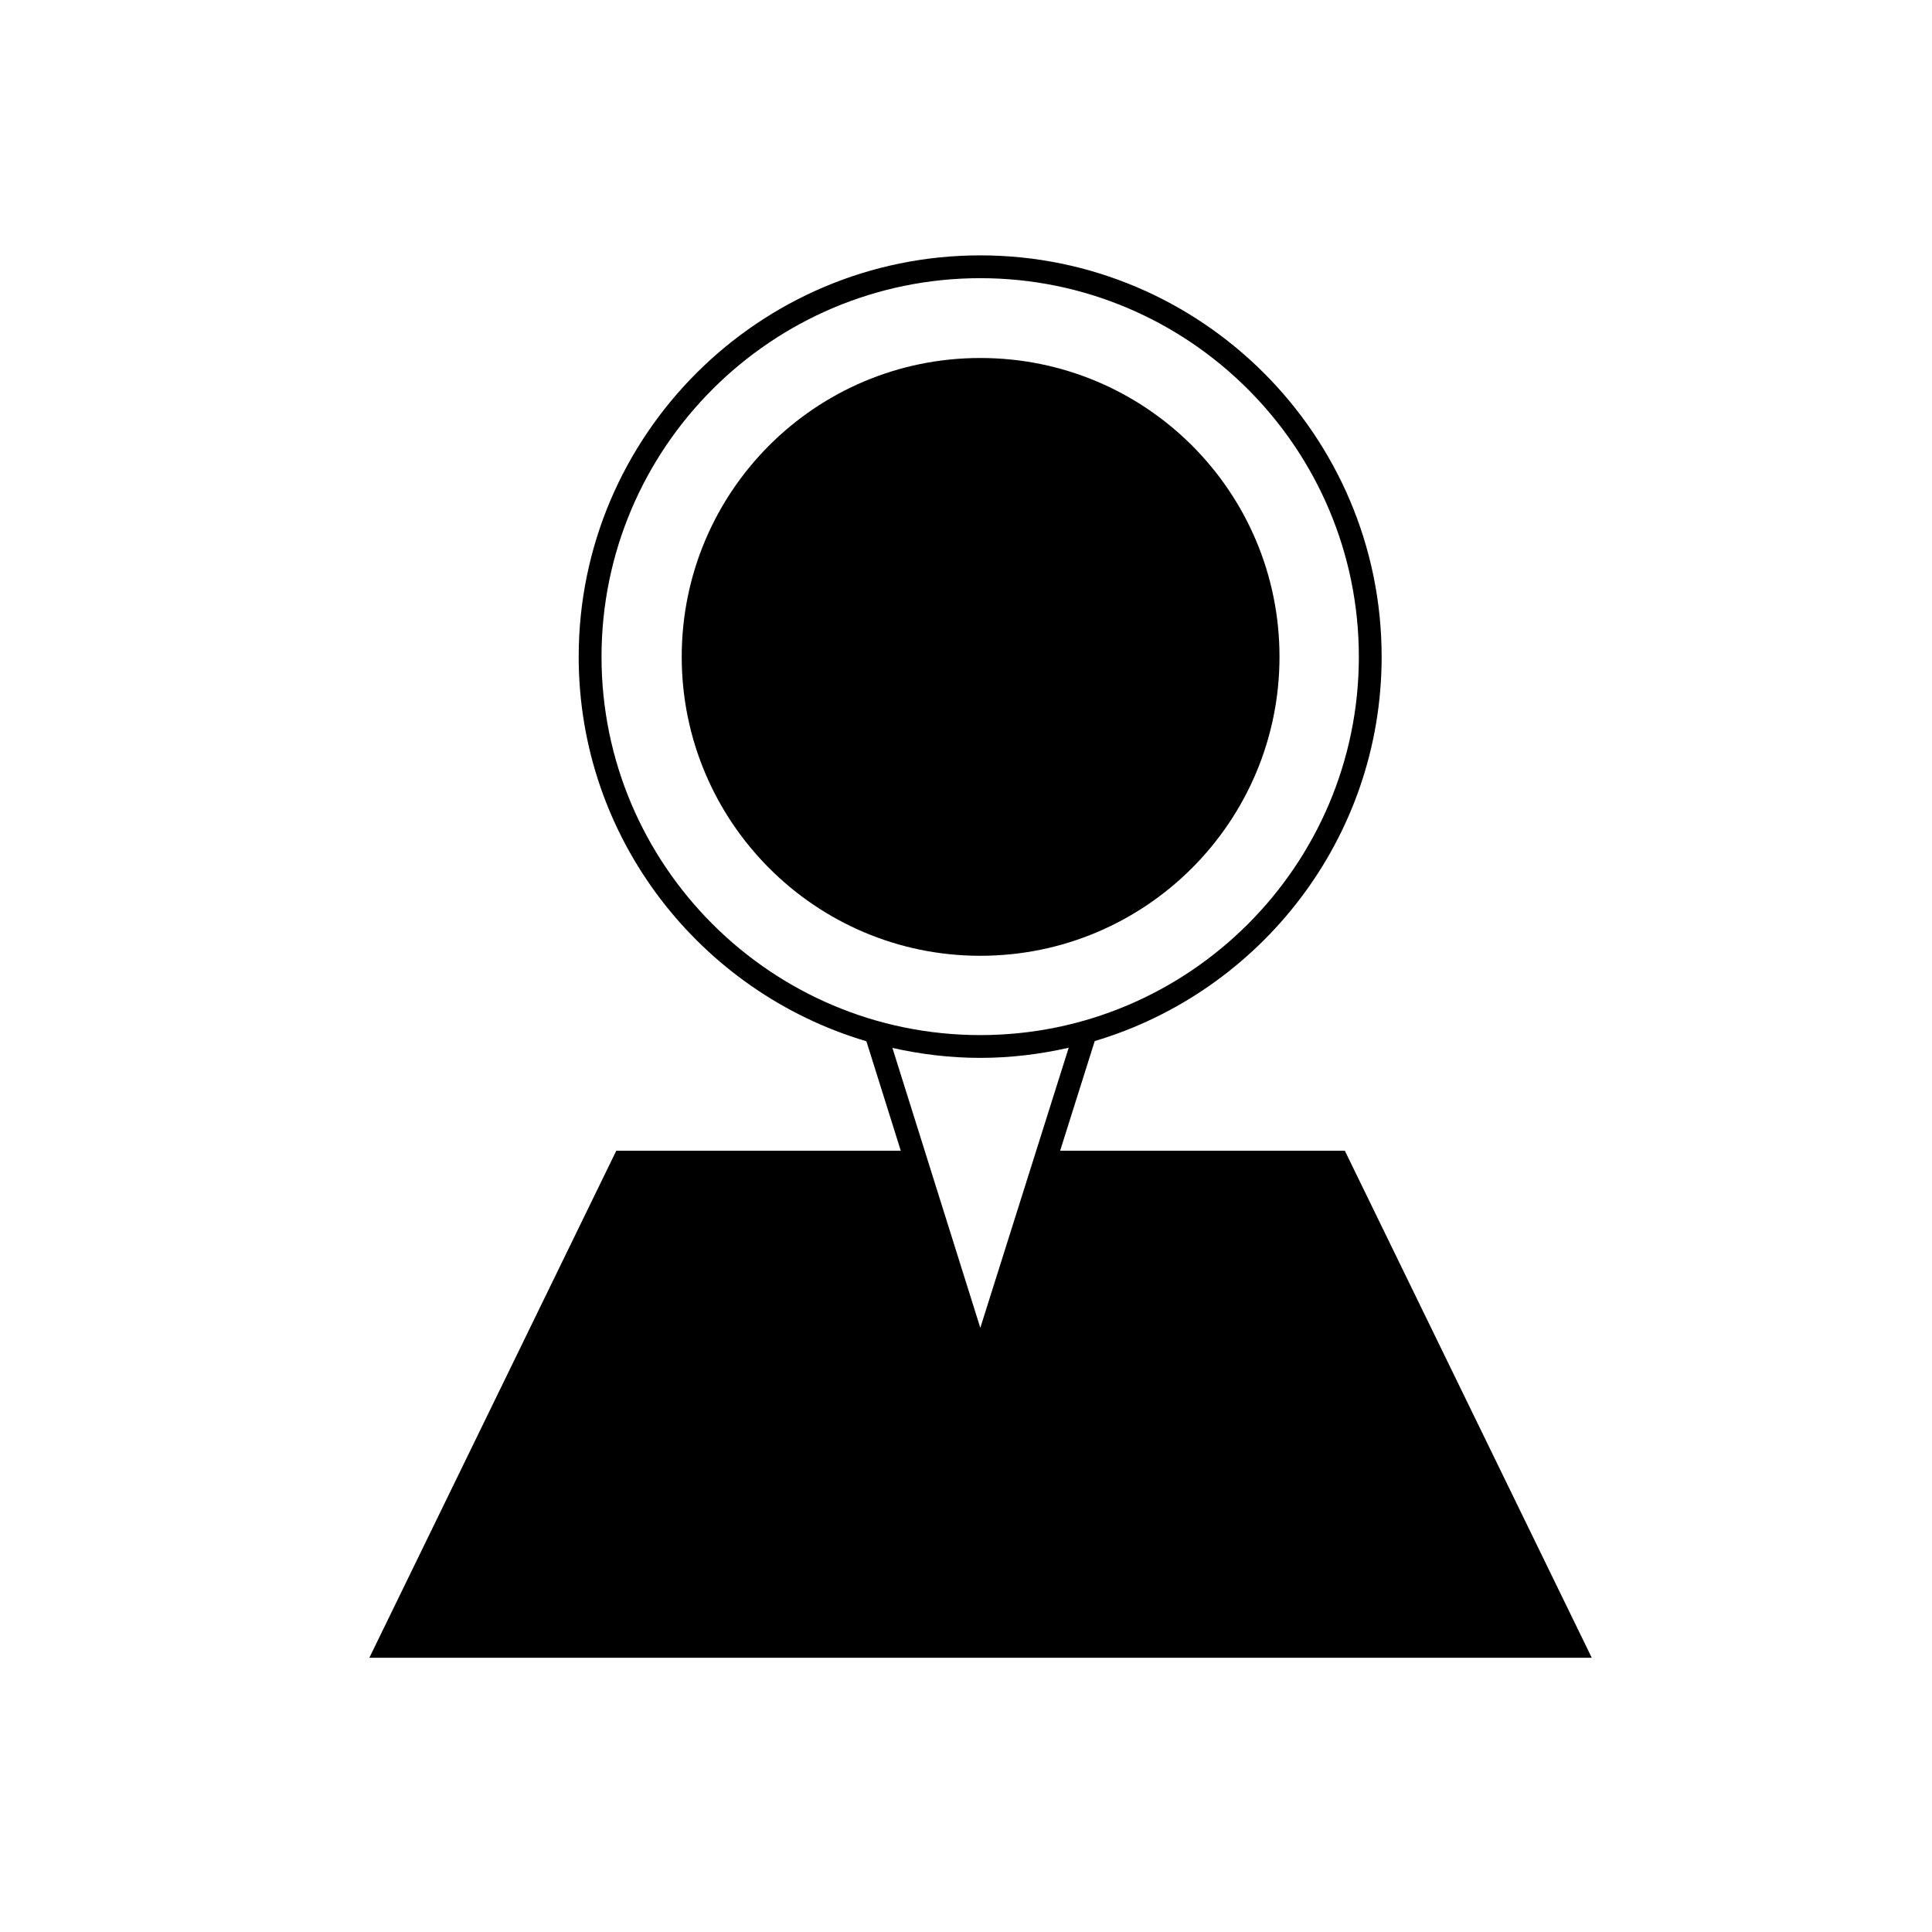 <?xml version="1.0" encoding="UTF-8"?>
<!-- Uploaded to: ICON Repo, www.iconrepo.com, Generator: ICON Repo Mixer Tools -->
<svg fill="#000000" width="800px" height="800px" version="1.1" viewBox="144 144 512 512" xmlns="http://www.w3.org/2000/svg">
 <g>
  <path d="m483.08 318.06c0-43.762-35.43-79.188-79.293-79.188-43.727 0-79.125 35.43-79.125 79.188 0 43.684 35.398 79.234 79.125 79.234 43.863 0 79.293-35.547 79.293-79.234z"/>
  <path d="m307.32 448.96-65.441 134.37h323.96l-65.441-134.37h-75.453l9.168-29.066c43.91-13.082 76.035-53.762 76.035-101.84 0-58.66-47.715-106.38-106.36-106.38-58.68 0-106.43 47.723-106.43 106.38 0 48.145 32.23 88.852 76.246 101.89l9.113 29.016zm-3.91-130.91c0-55.324 45.031-100.33 100.38-100.33 55.312 0 100.32 45.004 100.32 100.33 0 55.281-45.004 100.26-100.32 100.26-55.348 0.004-100.38-44.973-100.38-100.26zm100.38 106.3c8.062 0 15.875-0.977 23.426-2.684l-23.422 74.227-23.293-74.184c7.508 1.684 15.281 2.641 23.289 2.641z"/>
 </g>
</svg>